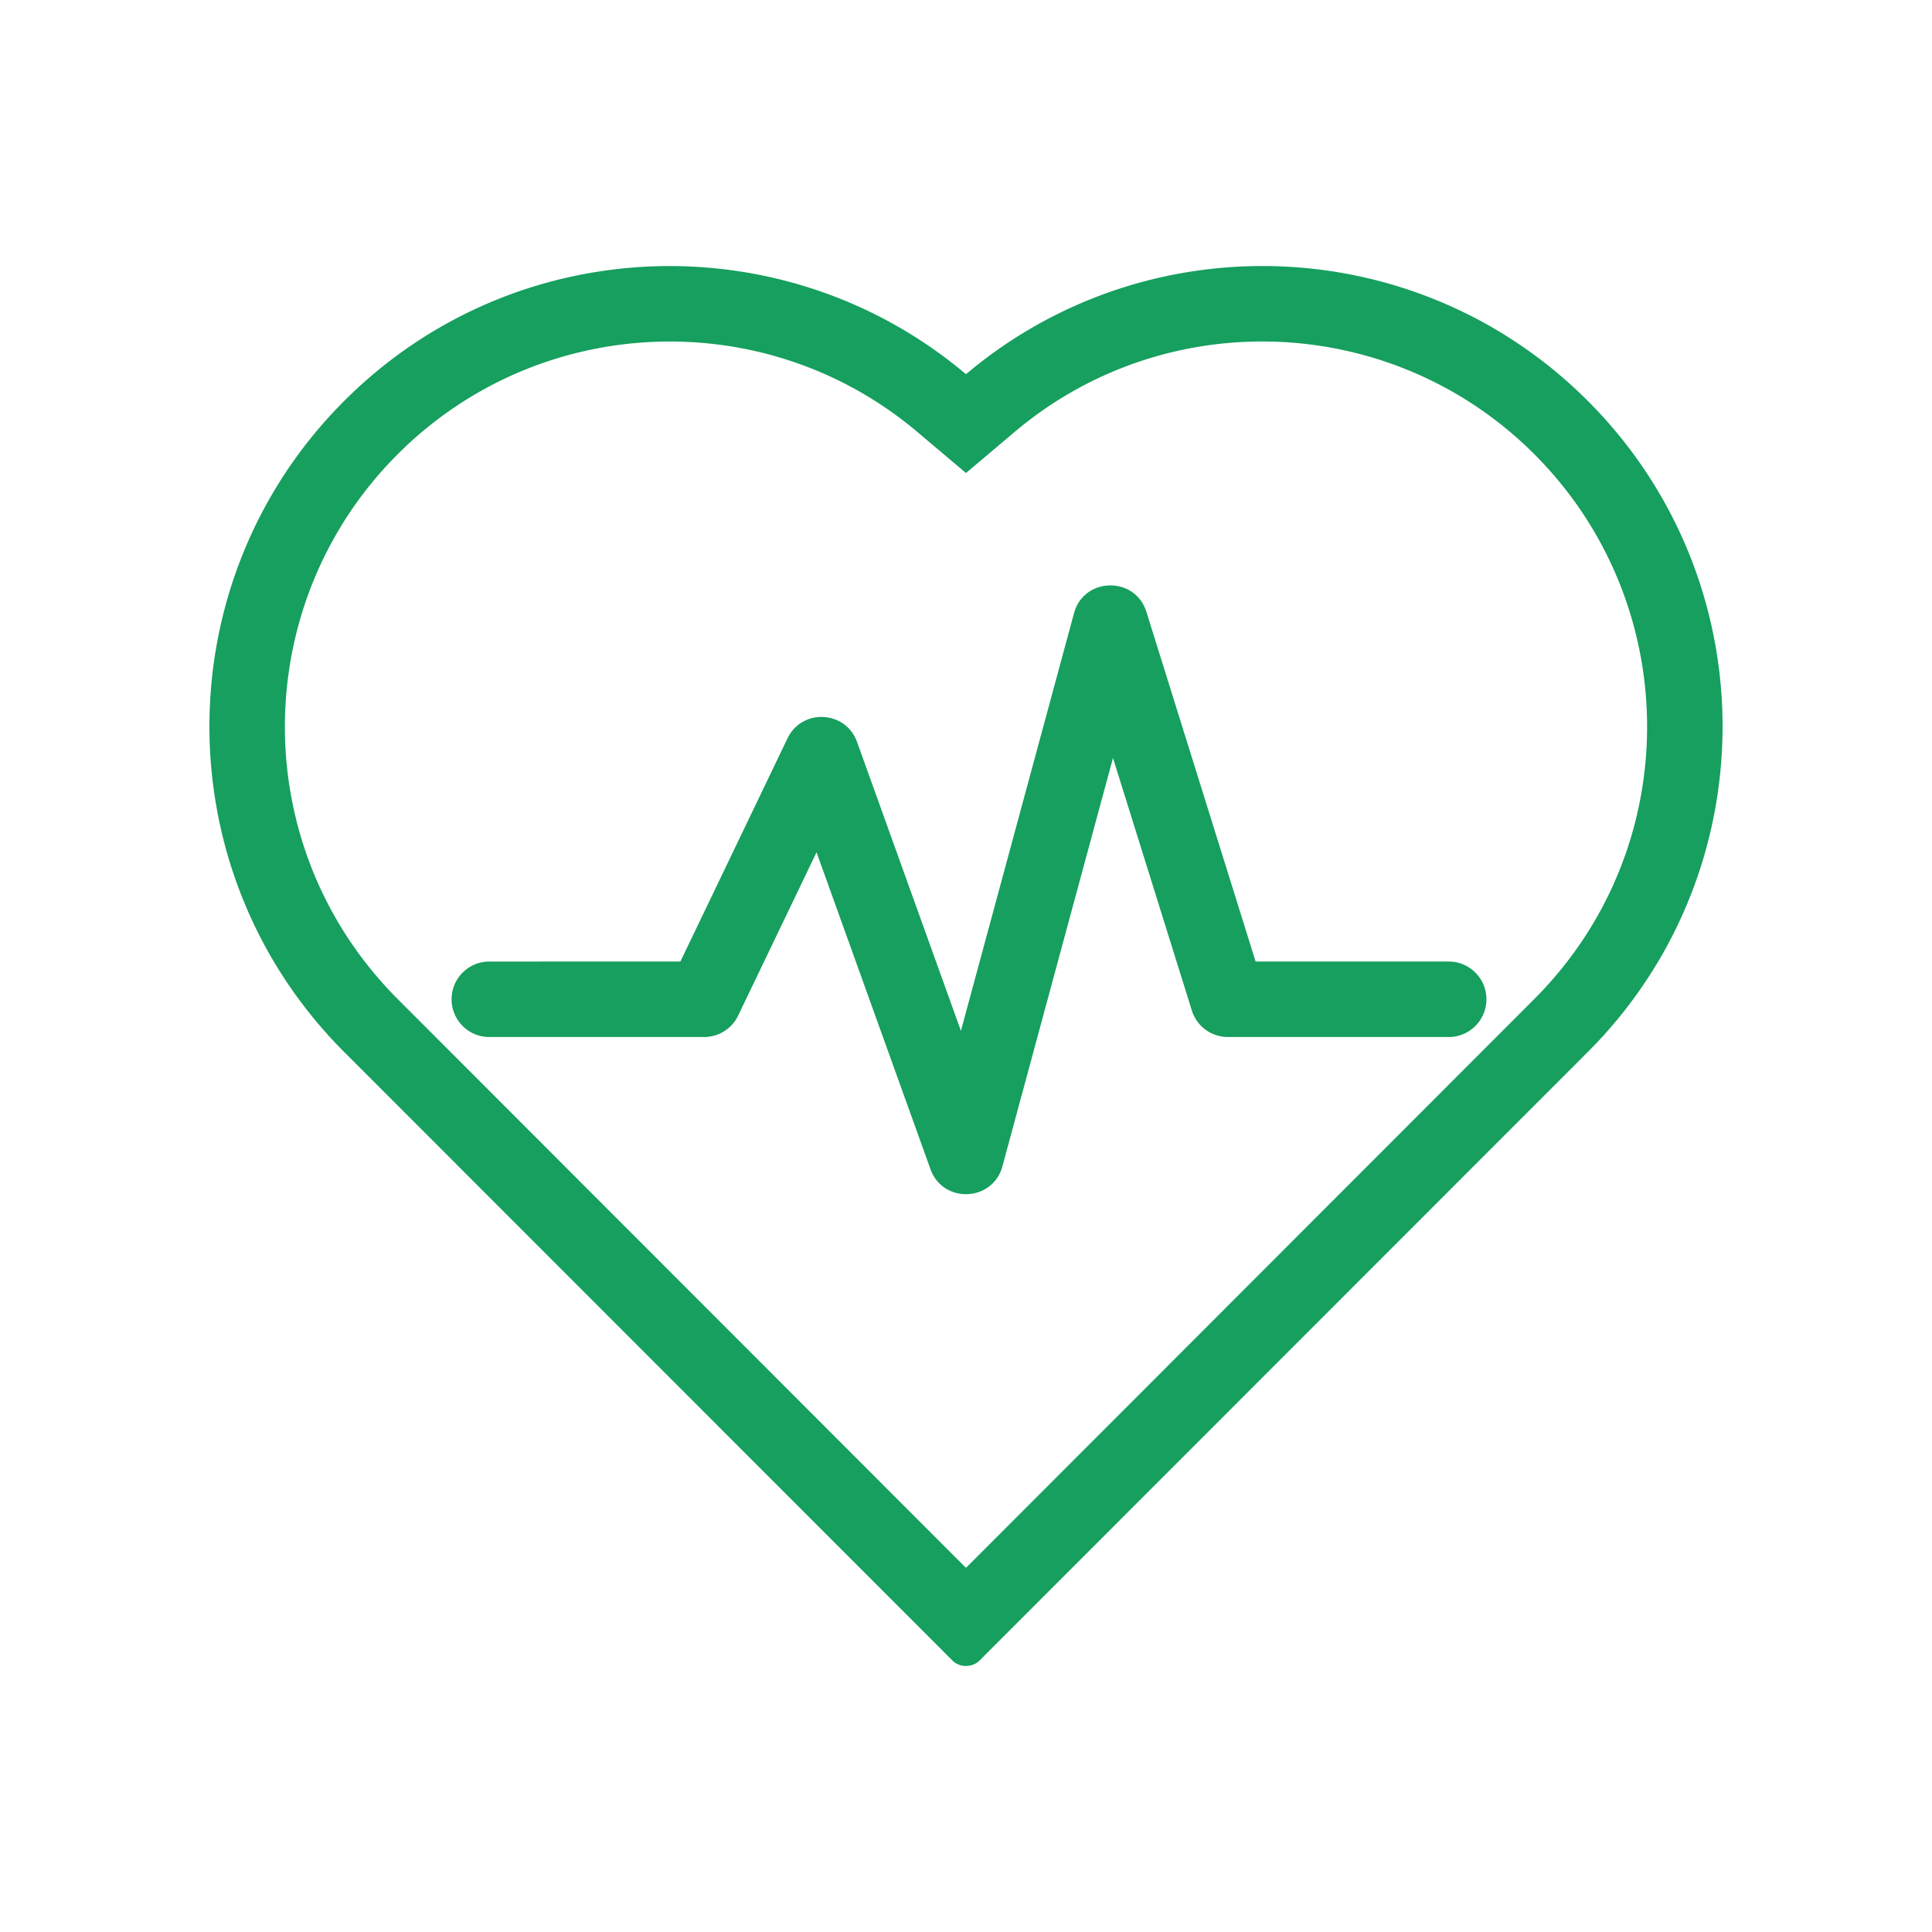 <?xml version="1.0" standalone="no"?><!DOCTYPE svg PUBLIC "-//W3C//DTD SVG 1.1//EN" "http://www.w3.org/Graphics/SVG/1.1/DTD/svg11.dtd"><svg t="1669605054872" class="icon" viewBox="0 0 1024 1024" version="1.1" xmlns="http://www.w3.org/2000/svg" p-id="35430" xmlns:xlink="http://www.w3.org/1999/xlink" width="32" height="32"><path d="M841.56 212.473c92.045 92.088 95.145 239.465 9.3 335.277-0.34 0.476-0.721 0.933-1.15 1.361l-1.05 1.062a248.217 248.217 0 0 1-7.1 7.404L519.233 880.05a9.955 9.955 0 0 1-6.295 2.9l-0.328 0.02a9.969 9.969 0 0 1-7.845-2.899L182.44 557.598a248.144 248.144 0 0 1-7.587-7.933l-0.565-0.574a10.078 10.078 0 0 1-0.989-1.15c-86.009-95.805-82.96-243.304 9.14-335.447 90.279-90.32 233.719-95.037 329.55-14.154 95.828-80.905 239.284-76.194 329.57 14.133z m-28.288 28.314c-74.29-74.358-192.556-79.786-273.067-13.873l-2.428 2.02-25.783 21.778-25.786-21.774c-80.552-68.019-200.448-63.232-275.48 11.87-75.939 76.008-79.748 197.677-9.809 278.121l2.142 2.425 1.088 1.213 0.215 0.235a207.97 207.97 0 0 0 5.065 5.345l1.299 1.312L511.988 831l301.284-301.562a208.476 208.476 0 0 0 4.788-4.954l1.168-1.26 0.491-0.533 0.119-0.121 1.234-1.376c71.299-79.616 68.91-201.221-5.523-278.092l-2.277-2.315z m-244.038 84.267c5.177-19.116 31.89-19.817 38.21-1.301l0.186 0.567 57.876 185.317h102.338c10.931 0 19.814 8.77 20 19.656v0.345c0 10.93-8.768 19.813-19.655 19.997l-0.345 0.003H650.8a20 20 0 0 1-18.973-13.671l-0.118-0.367-41.803-133.851-58.603 216.42c-5.062 18.696-30.978 19.927-37.92 2.086l-0.205-0.547-60.4-167.97-41.543 86.554a20 20 0 0 1-17.64 11.342l-0.391 0.004H259.348c-11.045 0-20-8.955-20-20 0-10.93 8.77-19.813 19.656-19.997l0.344-0.003 101.271-0.001 56.778-118.291c7.603-15.84 30.384-14.836 36.666 1.39l0.185 0.496 55.06 153.123 59.926-221.3z" fill="#169f5e" p-id="35431"></path></svg>